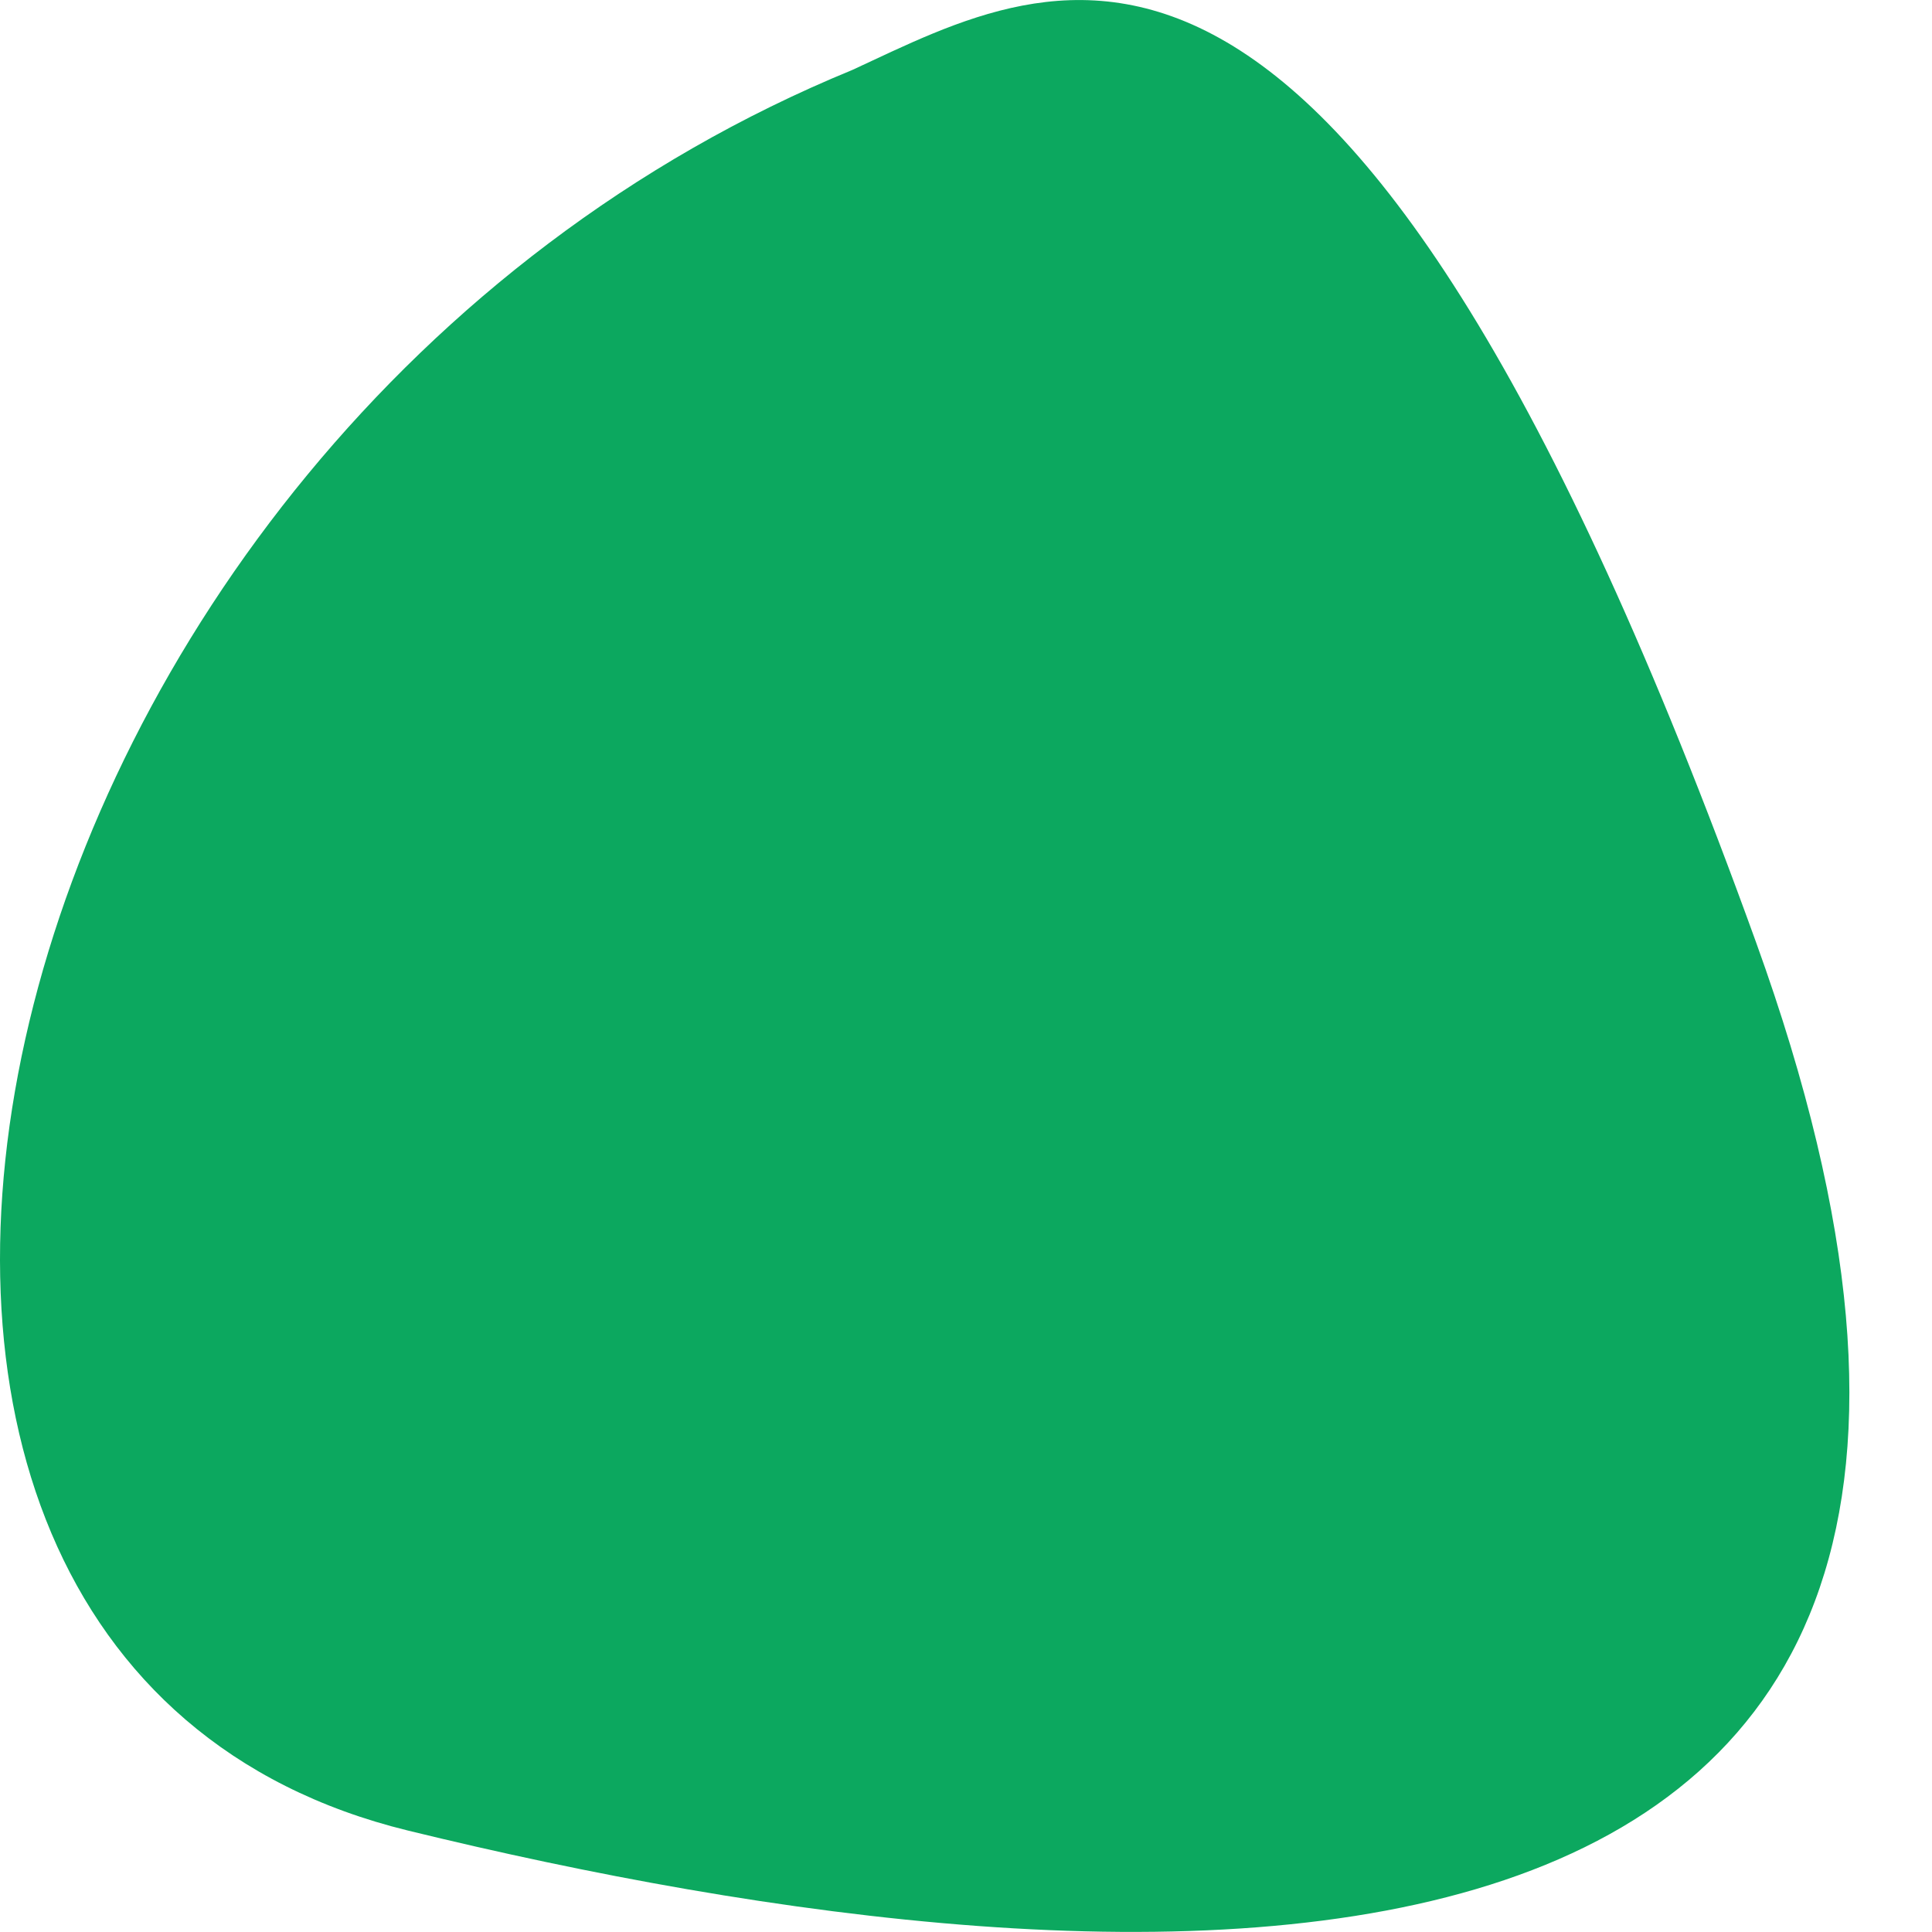 <?xml version="1.0" encoding="UTF-8"?> <svg xmlns="http://www.w3.org/2000/svg" width="16" height="16" viewBox="0 0 16 16" fill="none"> <path d="M7.057 0.58C-0.299 3.601 -2.532 13.715 3.379 15.16C9.29 16.605 17.959 17.261 14.543 7.804C11.128 -1.653 8.764 -0.208 7.057 0.58Z" fill="#0CA85F"></path> </svg> 